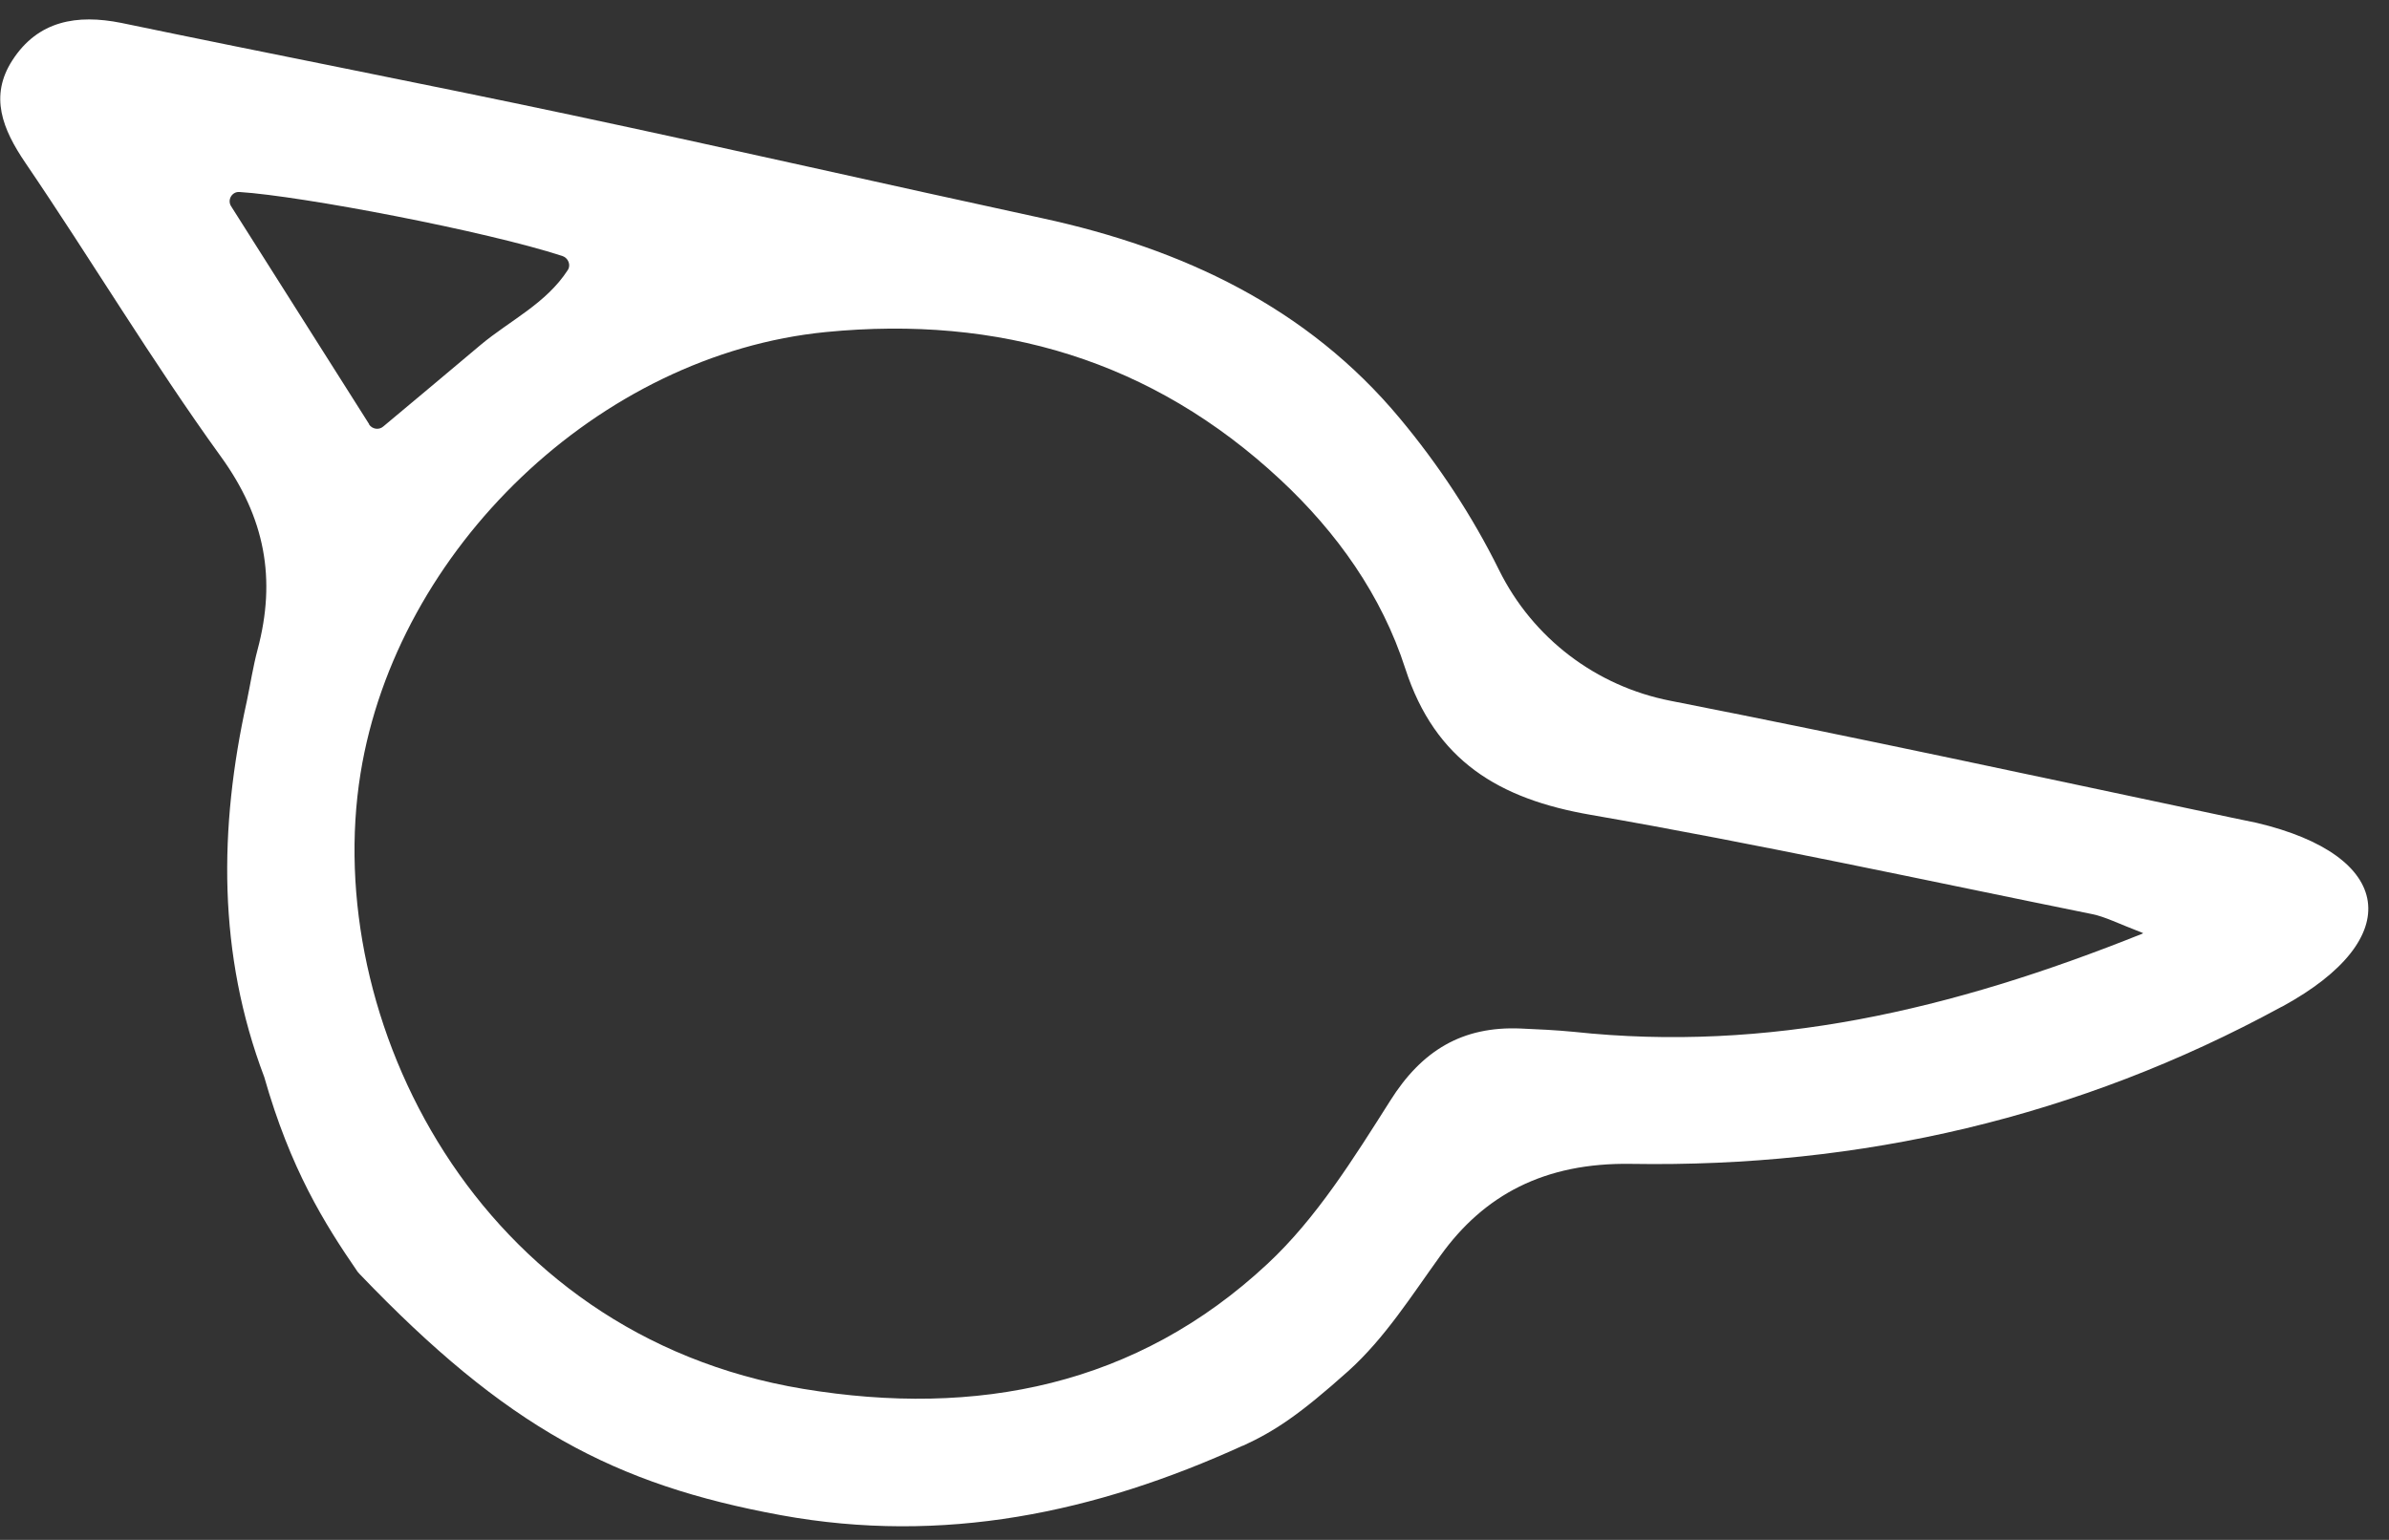 <svg width="76" height="49" viewBox="0 0 76 49" fill="none" xmlns="http://www.w3.org/2000/svg">
<rect x="0" y="0" width="76" height="49" fill="#333333" stroke="none"/>
<path d="M39.549 45.997C34.831 48.15 29.995 49.155 24.848 48.216C19.535 47.243 16.105 45.415 11.441 40.542C11.416 40.516 11.4 40.492 11.375 40.467C10.309 38.917 9.238 37.192 8.406 34.271C6.923 30.357 6.96 26.35 7.851 22.317C7.966 21.769 8.05 21.214 8.194 20.672C8.794 18.427 8.435 16.473 7.023 14.524C4.835 11.495 2.911 8.275 0.807 5.181C0.08 4.11 -0.345 3.061 0.394 1.918C1.208 0.657 2.447 0.446 3.859 0.729C8.627 1.722 13.409 2.647 18.172 3.659C23.18 4.723 28.173 5.865 33.167 6.946C37.613 7.912 41.588 9.772 44.537 13.318C45.763 14.788 46.842 16.423 47.69 18.142C48.761 20.305 50.771 21.837 53.146 22.301C59.112 23.473 65.045 24.759 70.993 26.018C71.257 26.073 71.522 26.128 71.786 26.183C76.167 27.218 76.566 29.865 72.612 32.025C72.601 32.032 72.579 32.038 72.567 32.046C66.126 35.556 59.194 37.157 51.896 37.036C49.127 36.99 47.204 38.03 45.822 39.959C44.904 41.229 44.062 42.575 42.892 43.629C41.336 45.021 40.553 45.542 39.526 46.013L39.549 45.997ZM68.175 29.691C67.362 29.378 66.975 29.175 66.564 29.09C61.252 28.014 55.946 26.858 50.603 25.929C47.694 25.426 45.658 24.215 44.707 21.279C43.957 18.948 42.535 16.945 40.73 15.262C36.65 11.46 31.78 10.027 26.274 10.566C19.047 11.278 12.618 17.477 11.469 24.613C10.215 32.401 15.156 42.469 25.552 44.196C31.072 45.11 36.166 44.097 40.325 40.214C41.884 38.761 43.068 36.852 44.224 35.03C45.233 33.422 46.527 32.649 48.38 32.729C48.937 32.753 49.503 32.779 50.064 32.834C56.228 33.495 62.042 32.162 68.161 29.708L68.175 29.691ZM11.74 13.505C11.841 13.658 12.058 13.693 12.196 13.569C13.347 12.603 14.322 11.795 15.29 10.975C16.218 10.198 17.372 9.662 18.064 8.591C18.17 8.429 18.073 8.205 17.891 8.146C15.462 7.354 9.597 6.235 7.621 6.11C7.38 6.09 7.221 6.363 7.353 6.564C8.767 8.8 10.204 11.07 11.742 13.495L11.74 13.505Z" fill="white"/>
</svg>
